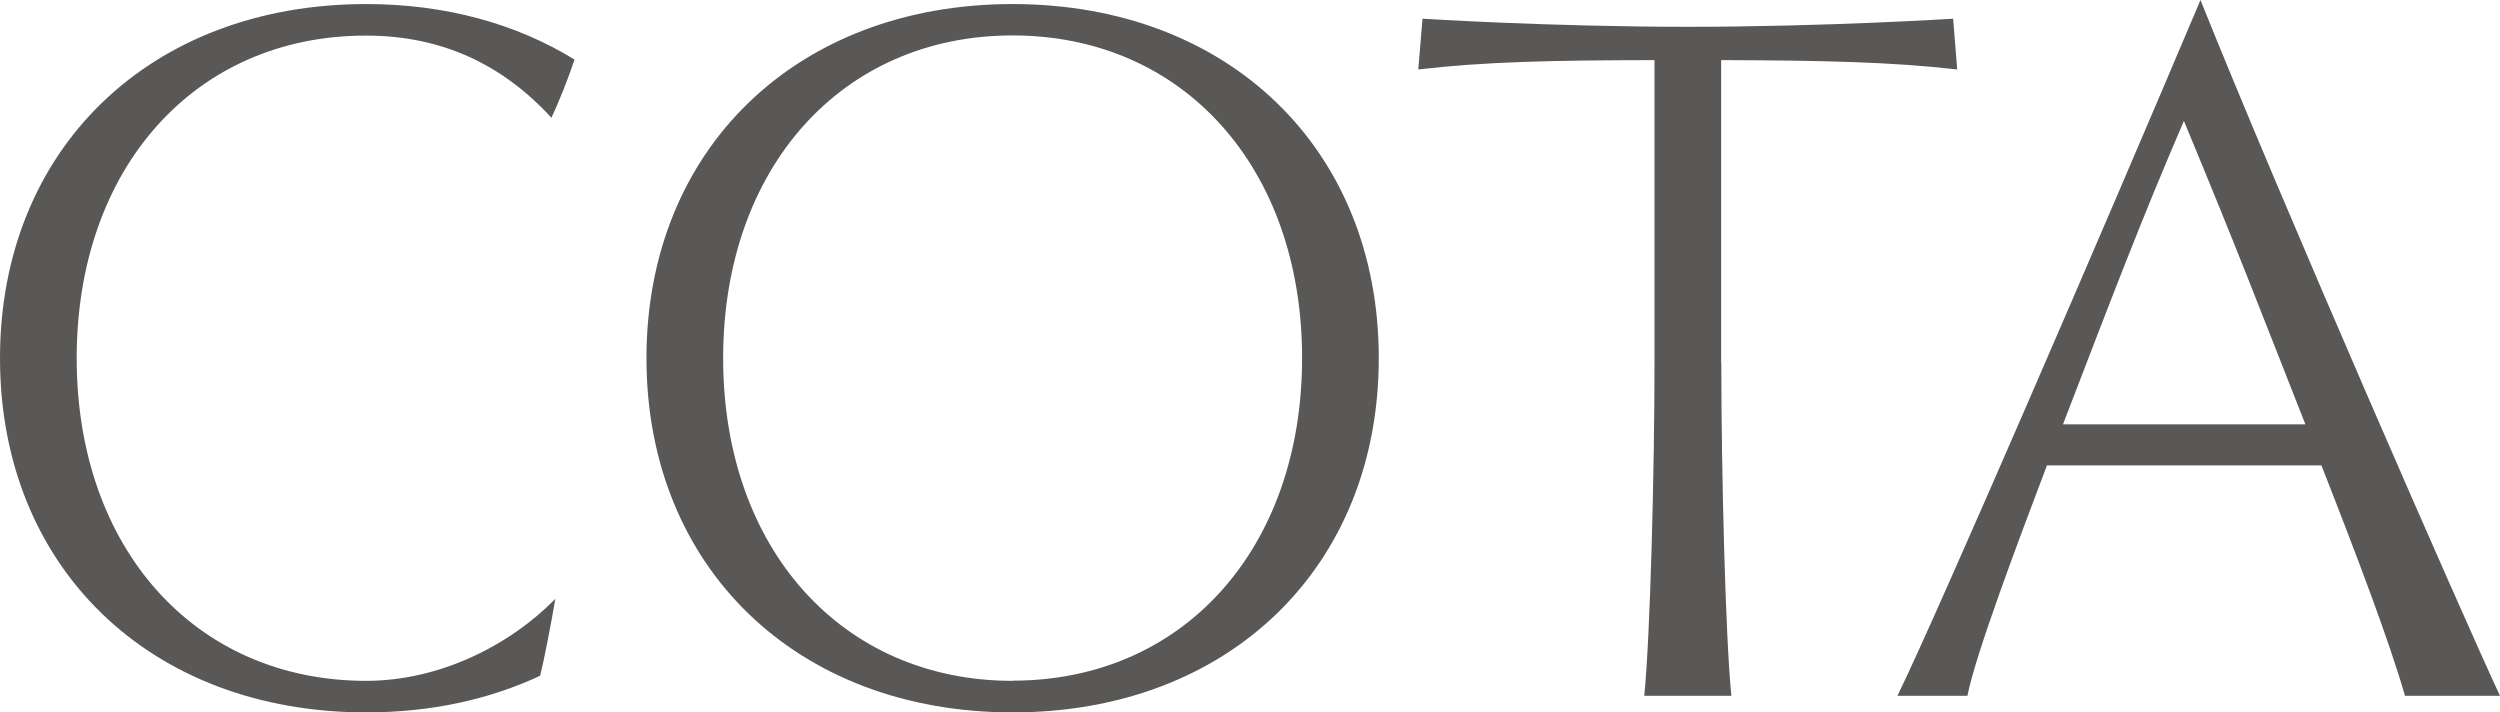 <?xml version="1.0" encoding="UTF-8"?><svg id="a" xmlns="http://www.w3.org/2000/svg" width="141.81" height="40.41" viewBox="0 0 141.81 40.41"><defs><style>.b{fill:#595857;stroke-width:0px;}</style></defs><path class="b" d="M57.44.23c-12.26,0-20.77,8.24-20.77,20.09s8.51,20.09,20.77,20.09,20.77-8.24,20.77-20.09S69.7.23,57.44.23M57.44,38.62c-9.69,0-16.42-7.5-16.42-18.3S47.75,2.01,57.44,2.01s16.42,7.51,16.42,18.3-6.72,18.3-16.42,18.3ZM4.35,20.32c0,10.8,6.73,18.3,16.42,18.3,4.16,0,8.13-2,10.73-4.65-.23,1.37-.65,3.54-.86,4.36-2.88,1.35-6.21,2.08-9.87,2.08C8.51,40.41,0,32.18,0,20.32S8.51.23,20.77.23c4.53,0,8.54,1.13,11.82,3.15-.34,1.02-.88,2.39-1.31,3.3-2.79-3.04-6.24-4.66-10.51-4.66C11.07,2.01,4.35,9.52,4.35,20.32ZM97.64,20.59c0,6.01.23,15.5.57,18.88h-4.94c.34-3.38.58-12.87.58-18.88V3.41c-5.85.01-9.62.09-13.4.53l.24-2.88s7.21.46,15.05.46,15.05-.46,15.05-.46l.23,2.88c-3.78-.43-7.54-.51-13.39-.53v17.18ZM136.43,39.47h5.38c-2.15-4.6-12.42-28.06-16.99-39.47-5.47,12.94-14.91,34.8-17.19,39.47h3.97c.45-2.32,2.88-8.77,4.51-13.07h15.57c1.98,5.04,3.86,9.99,4.74,13.07ZM130.77,24.07h-13.75c2.8-7.27,4.43-11.58,6.86-17.21,3.14,7.57,4,9.88,6.89,17.21Z"/></svg>
